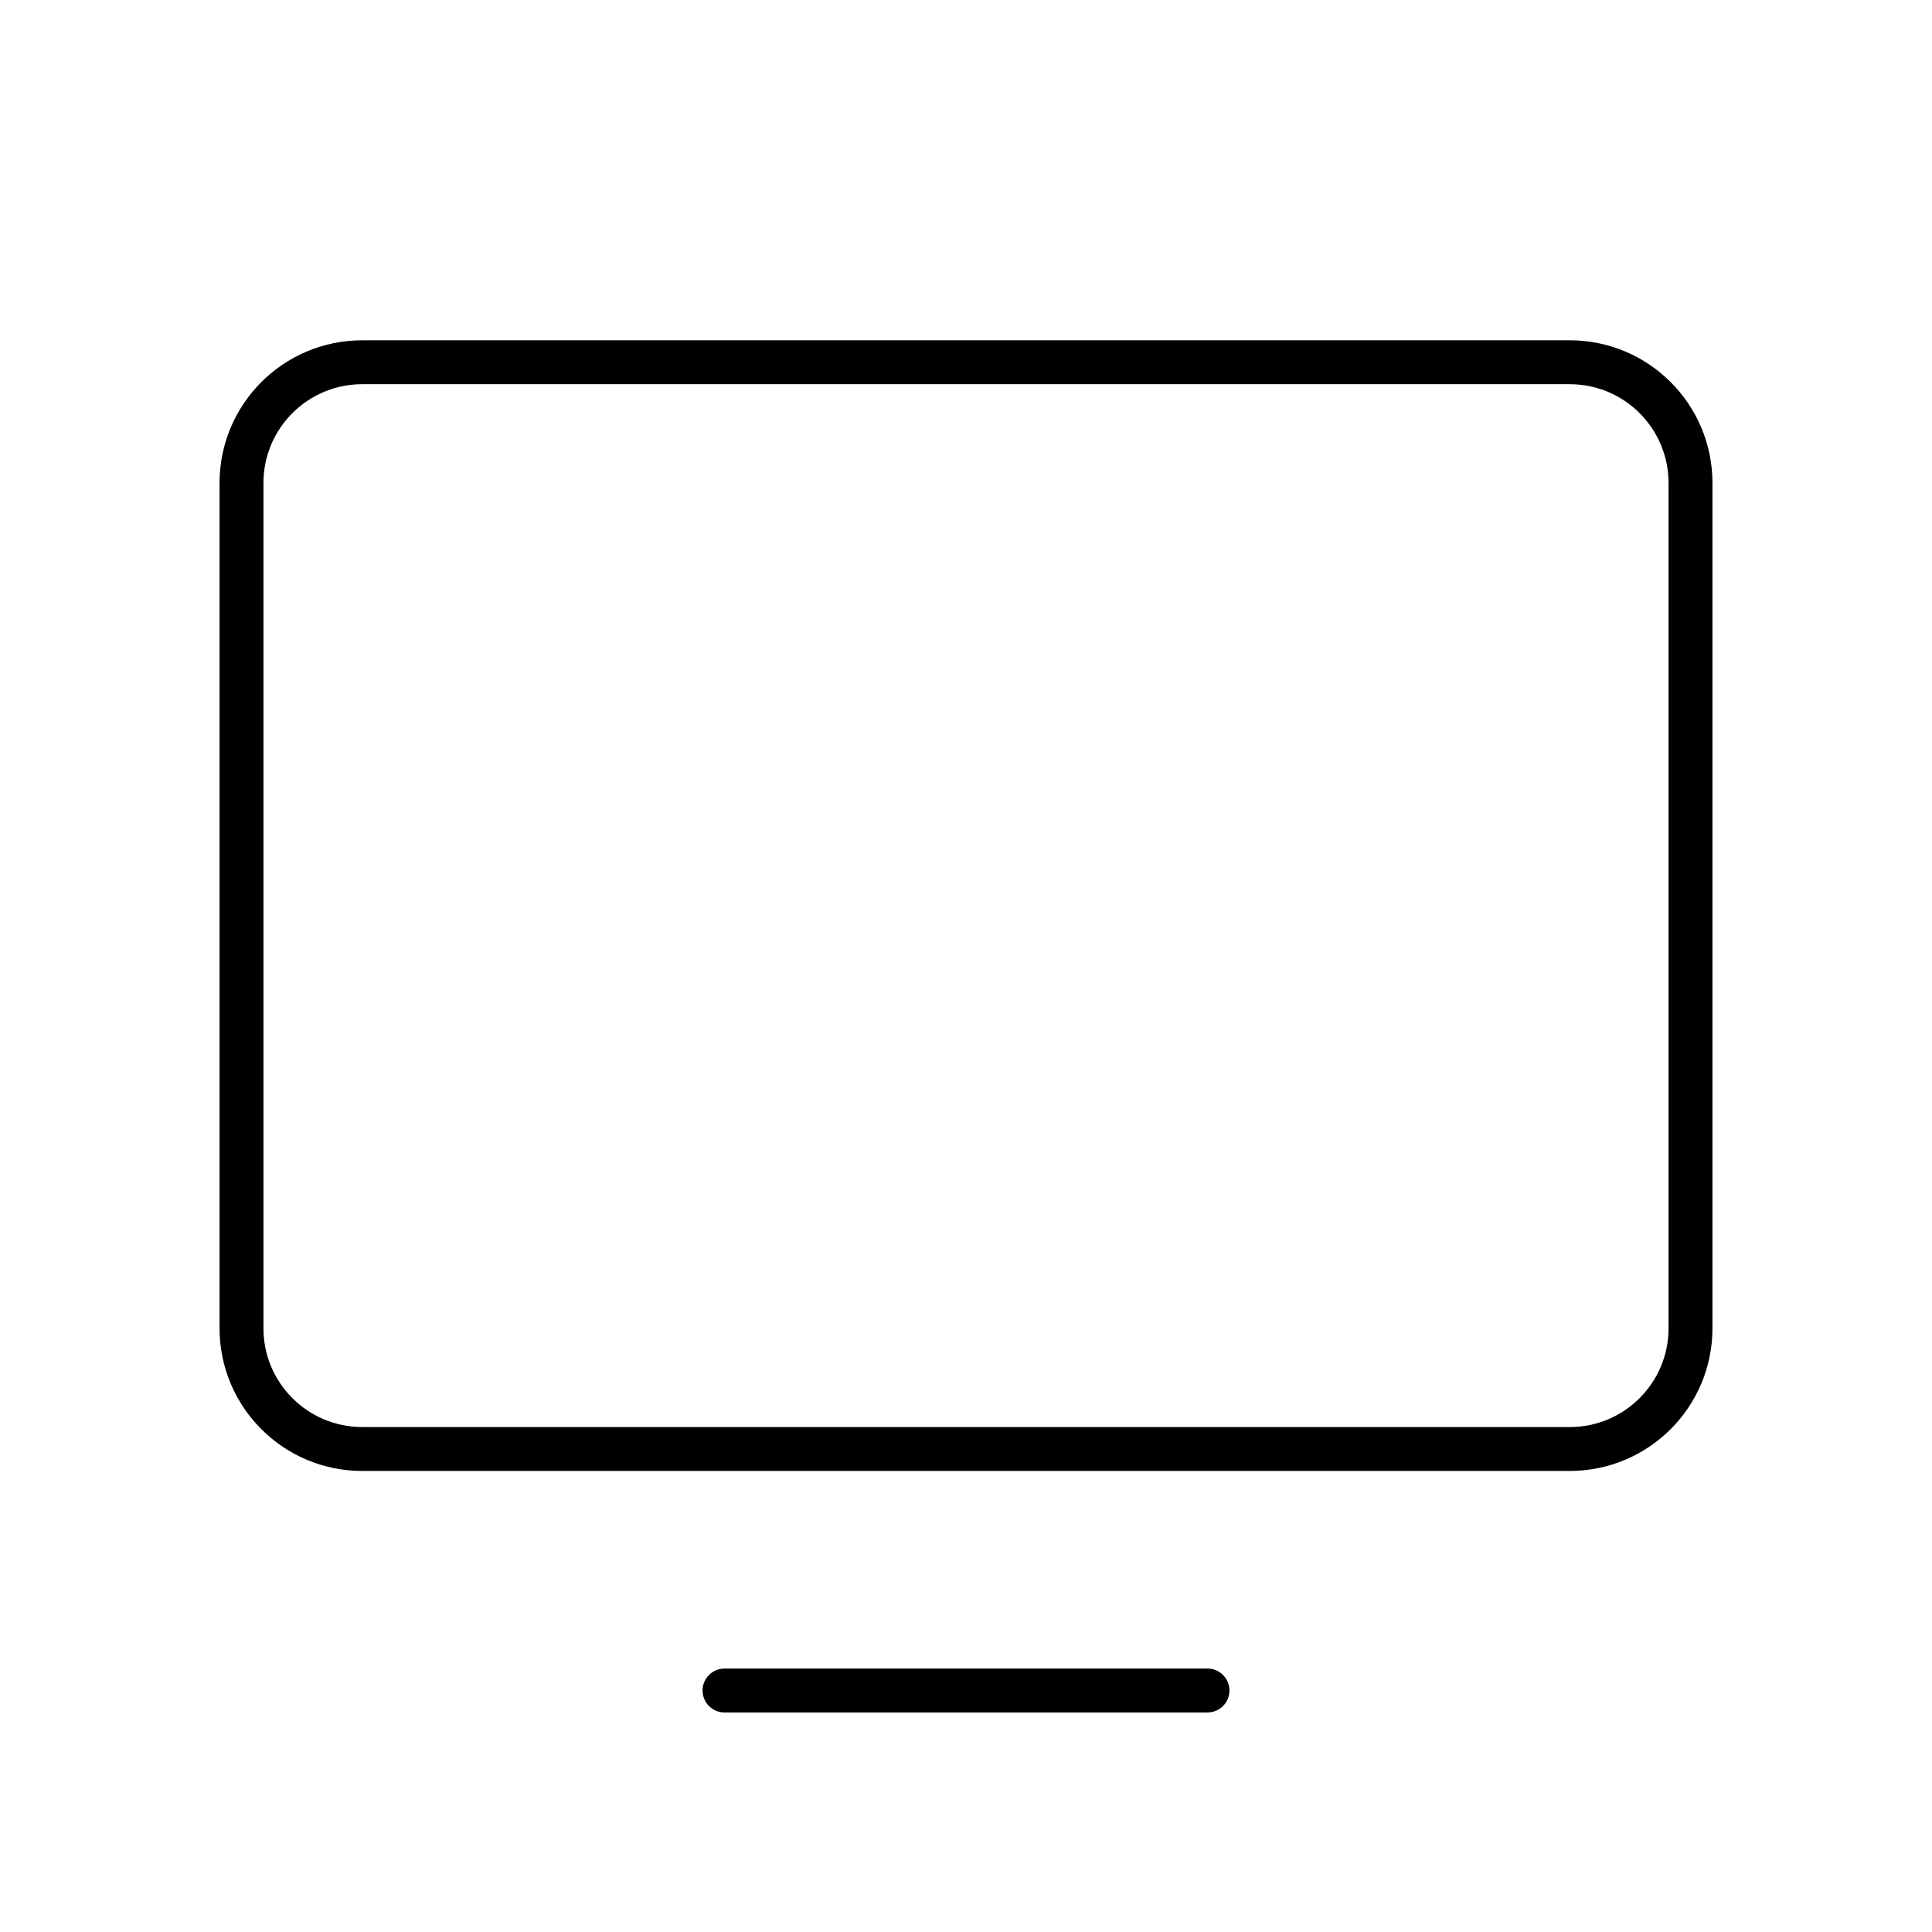 <svg width="88" height="88" viewBox="0 0 88 88" fill="none" xmlns="http://www.w3.org/2000/svg">
<g>
<path d="M16.5 66L71.5 66C74.538 66 77 63.538 77 60.5V22C77 18.962 74.538 16.5 71.5 16.5L16.5 16.5C13.462 16.5 11 18.962 11 22V60.5C11 63.538 13.462 66 16.5 66Z" stroke="black" stroke-width="2" stroke-linecap="round" stroke-linejoin="round"/>
<path d="M55 77H33" stroke="black" stroke-width="2" stroke-linecap="round" stroke-linejoin="round"/>
</g>
</svg>
